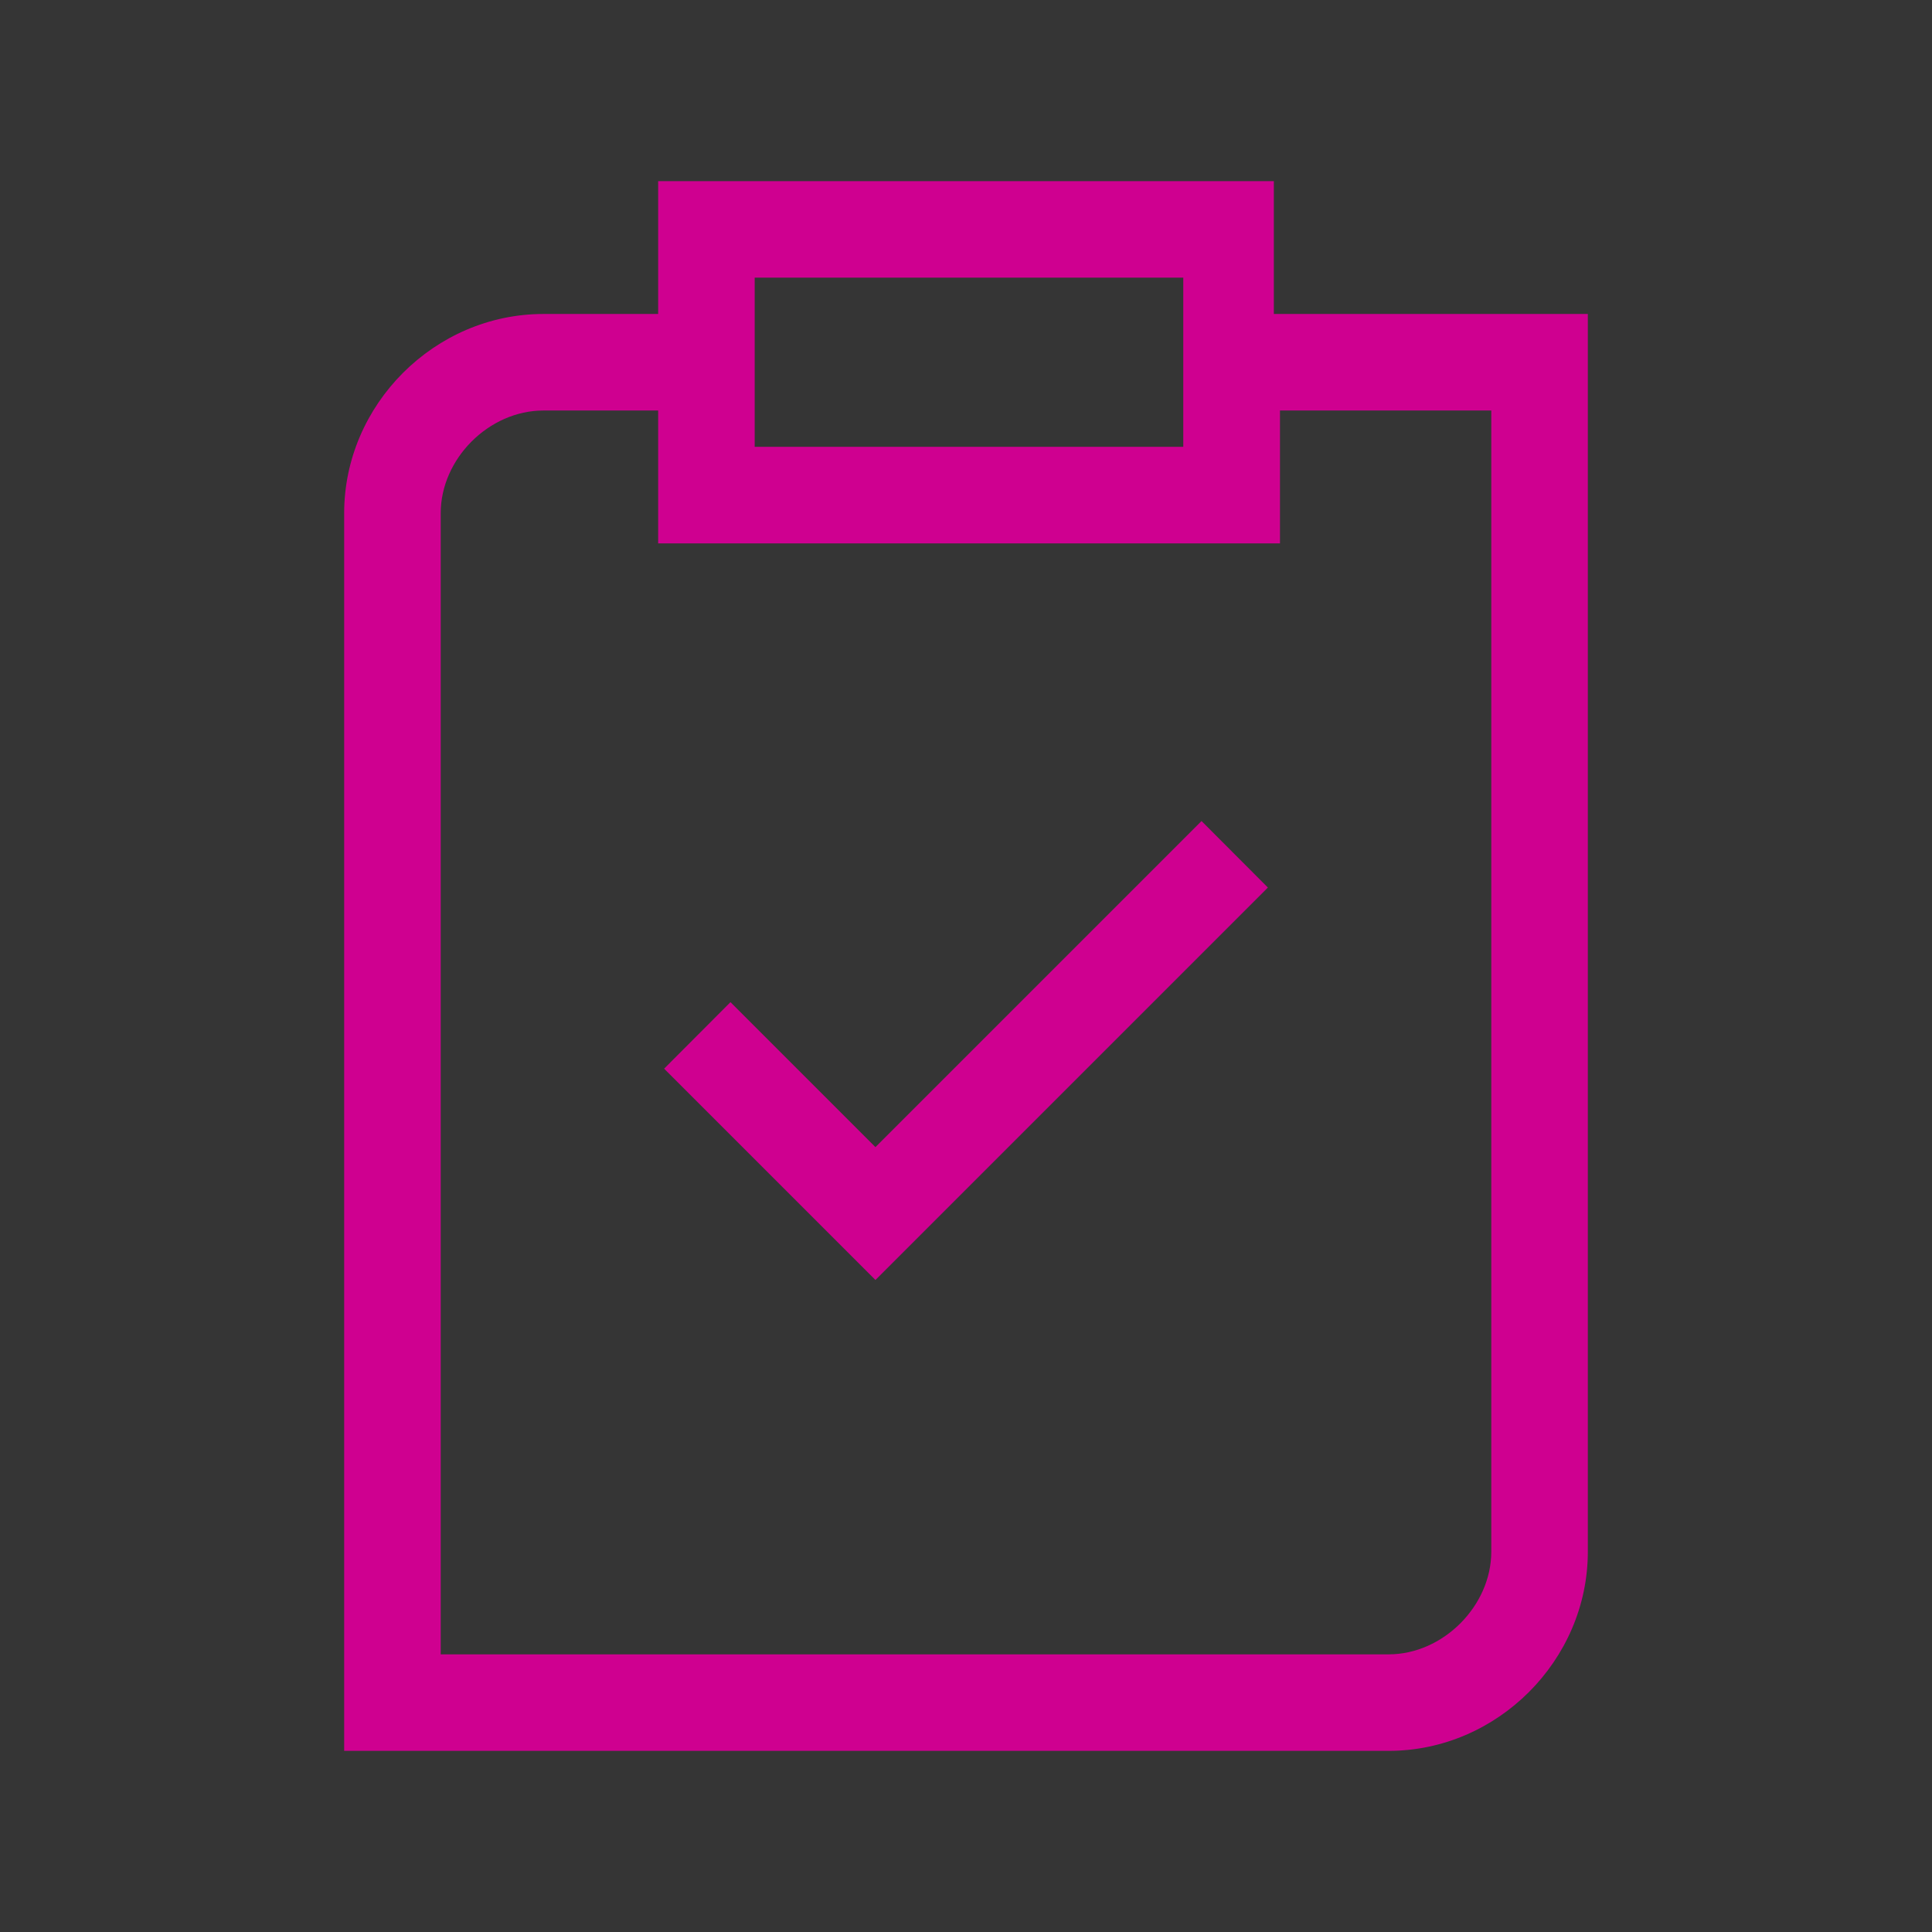 <svg width="144" height="144" viewBox="0 0 144 144" fill="none" xmlns="http://www.w3.org/2000/svg">
<rect x="0" y="0" width="144" height="144" fill="#333333" stroke="none"/>
<rect width="144" height="144" fill="white" fill-opacity="0.01"/>
<path d="M94.945 23.402V13.5H49.055V23.402H40.5C32.402 23.402 25.652 30.152 25.652 38.25V130.5H103.5C111.598 130.5 118.348 123.75 118.348 115.652V23.402H94.945ZM56.25 20.695H88.195V33.305H56.25V20.695ZM111.152 115.652C111.152 119.695 107.555 123.305 103.5 123.305H32.848V38.25C32.848 34.195 36.445 30.598 40.5 30.598H49.055V40.5H95.402V30.598H111.152V115.652Z" fill="#CF0090"/>
<path d="M65.25 85.5L54.445 74.695L49.5 79.652L65.25 95.402L94.5 66.152L89.555 61.195L65.25 85.5Z" fill="#CF0090"/>
</svg>
